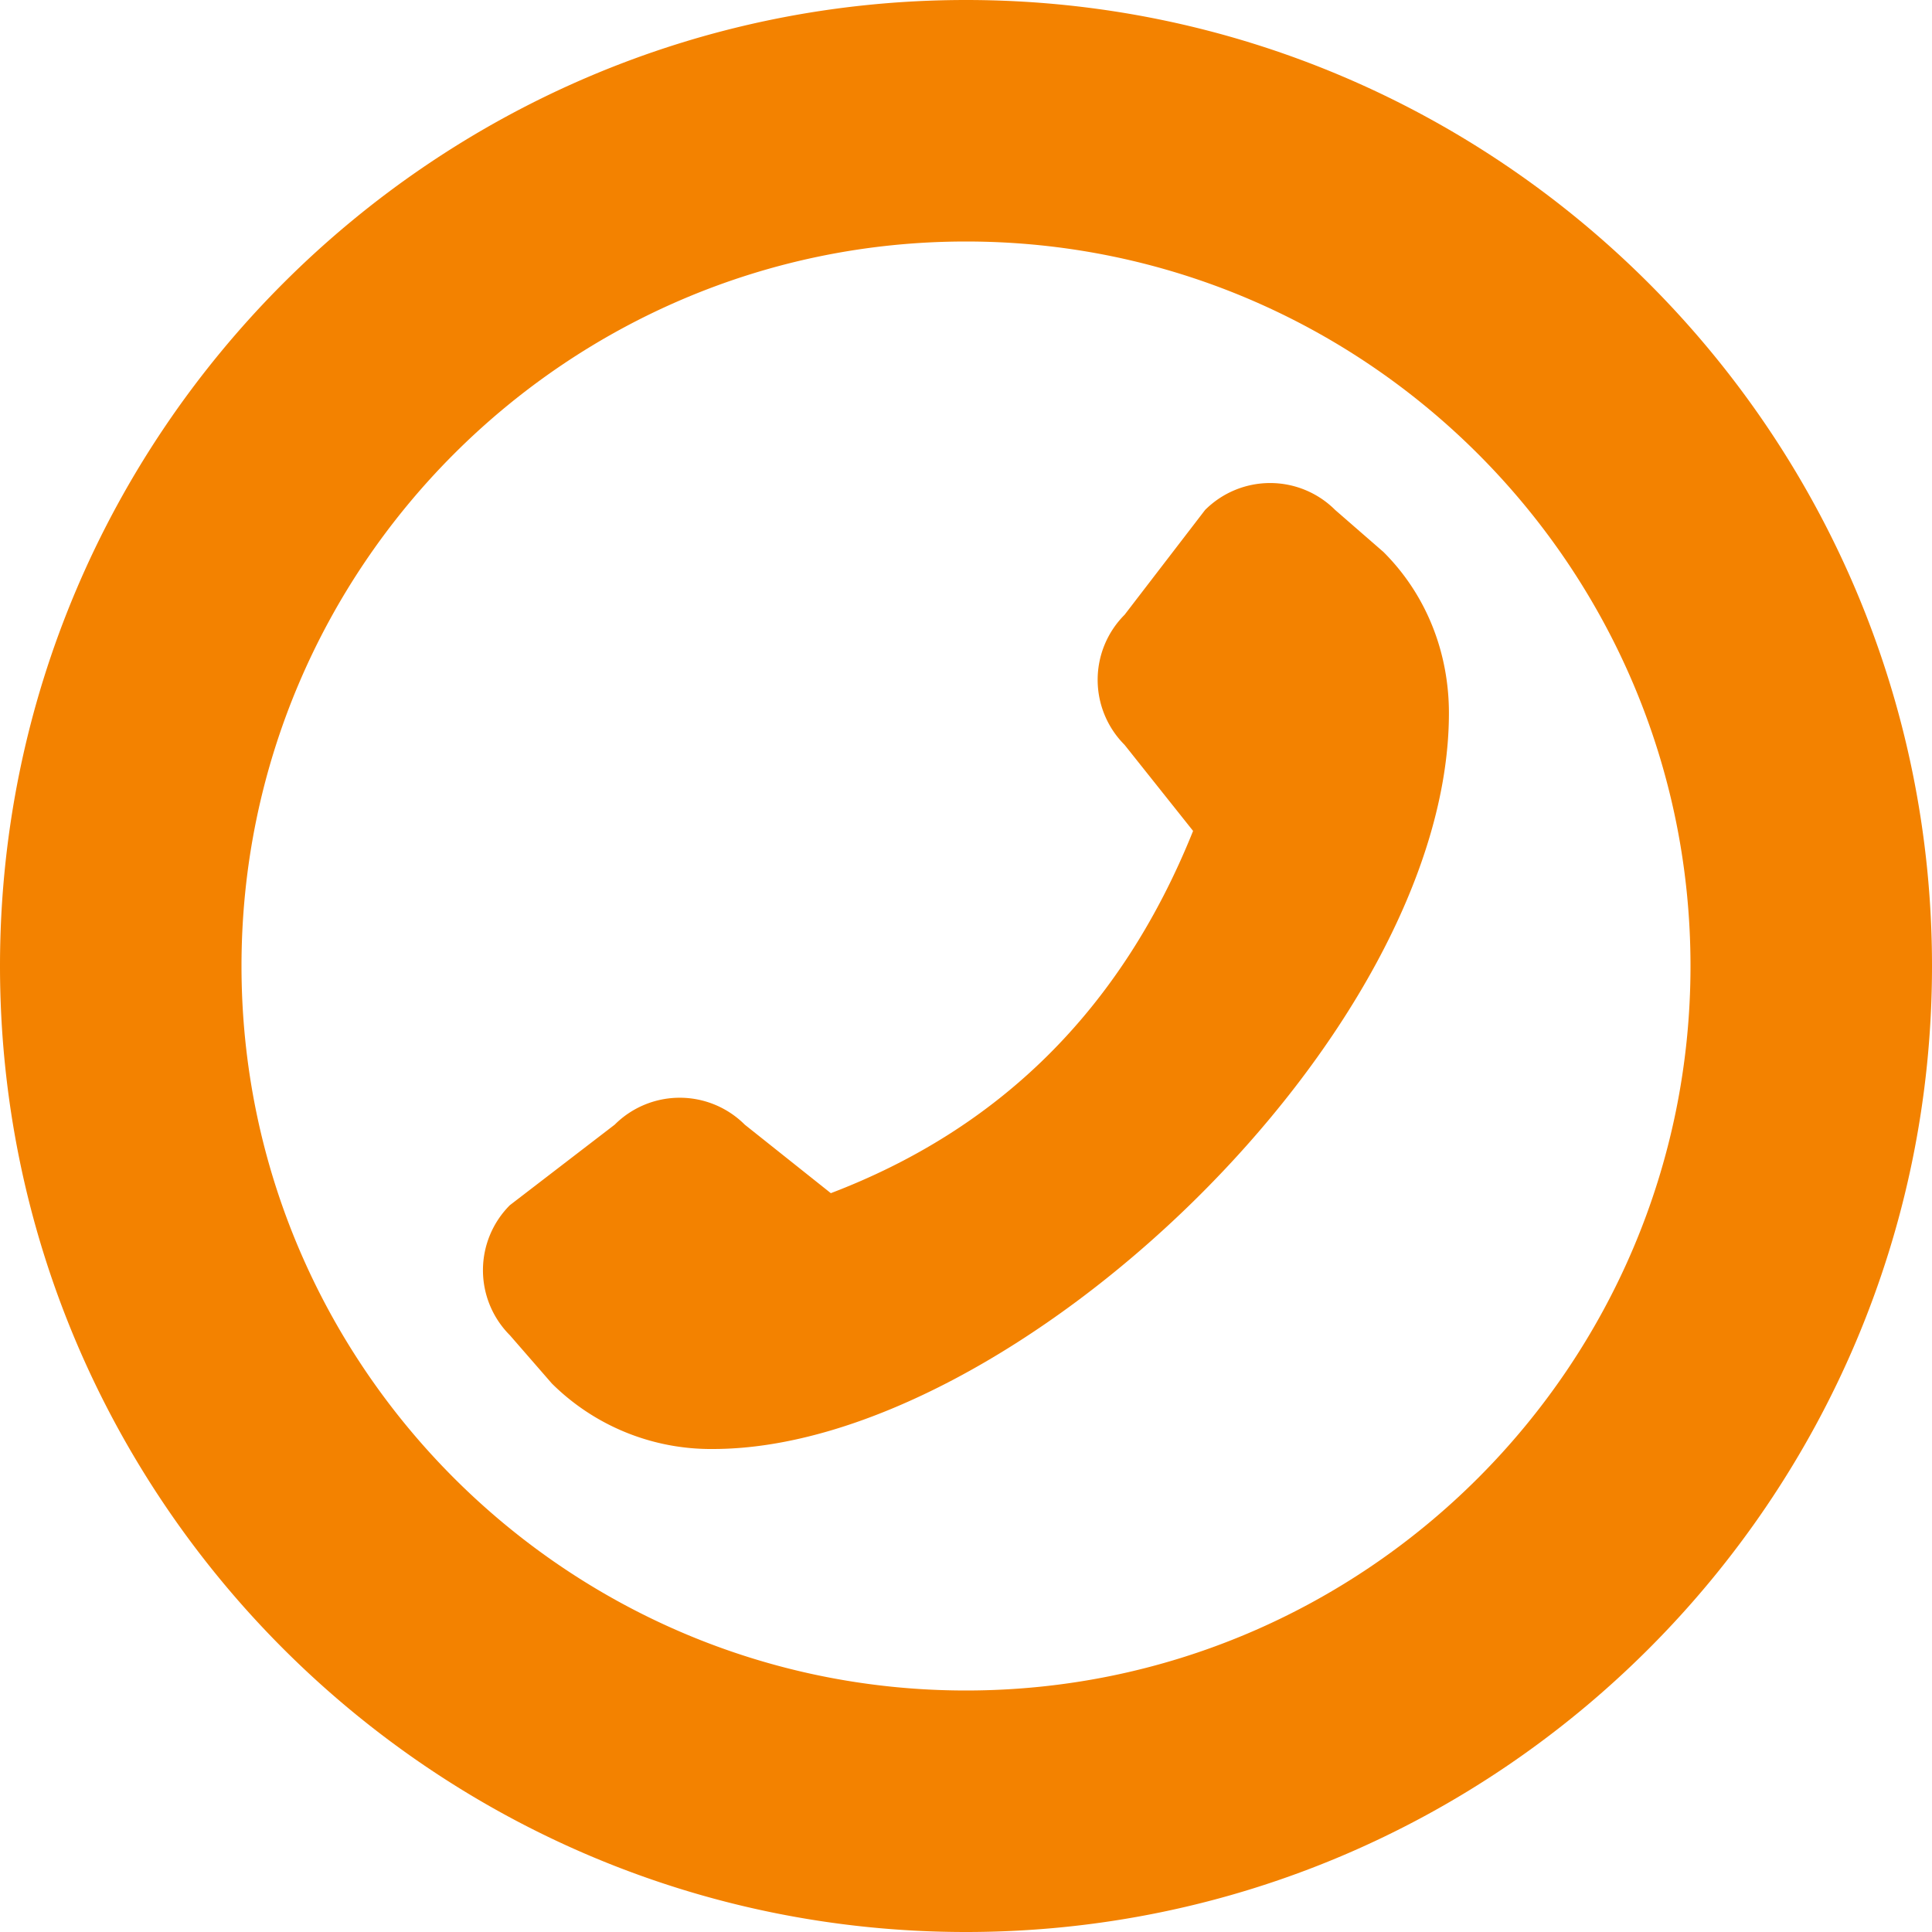 <svg xmlns="http://www.w3.org/2000/svg" version="1.1" xmlns:xlink="http://www.w3.org/1999/xlink" width="512" height="512" x="0" y="0" viewBox="0 0 24 24" style="enable-background:new 0 0 512 512" xml:space="preserve" class=""><g><path d="M12 24C5.383 24 0 18.617 0 12S5.383 0 12 0s12 5.383 12 12-5.383 12-12 12Zm0-21c-4.962 0-9 4.038-9 9s4.038 9 9 9 9-4.038 9-9-4.038-9-9-9ZM7.636 13.971l-1.302 1a1.143 1.143 0 0 0 0 1.616l.522.6a2.804 2.804 0 0 0 2 .813c3.714 0 9.143-5.143 9.143-9.143 0-.723-.261-1.449-.813-2l-.6-.522a1.143 1.143 0 0 0-1.616 0l-1 1.302a1.143 1.143 0 0 0 0 1.616l.851 1.069c-.901 2.244-2.429 3.71-4.5 4.5l-1.069-.851a1.143 1.143 0 0 0-1.616 0Z" fill="#f38200" opacity="1" data-original="#000000"></path></g></svg>